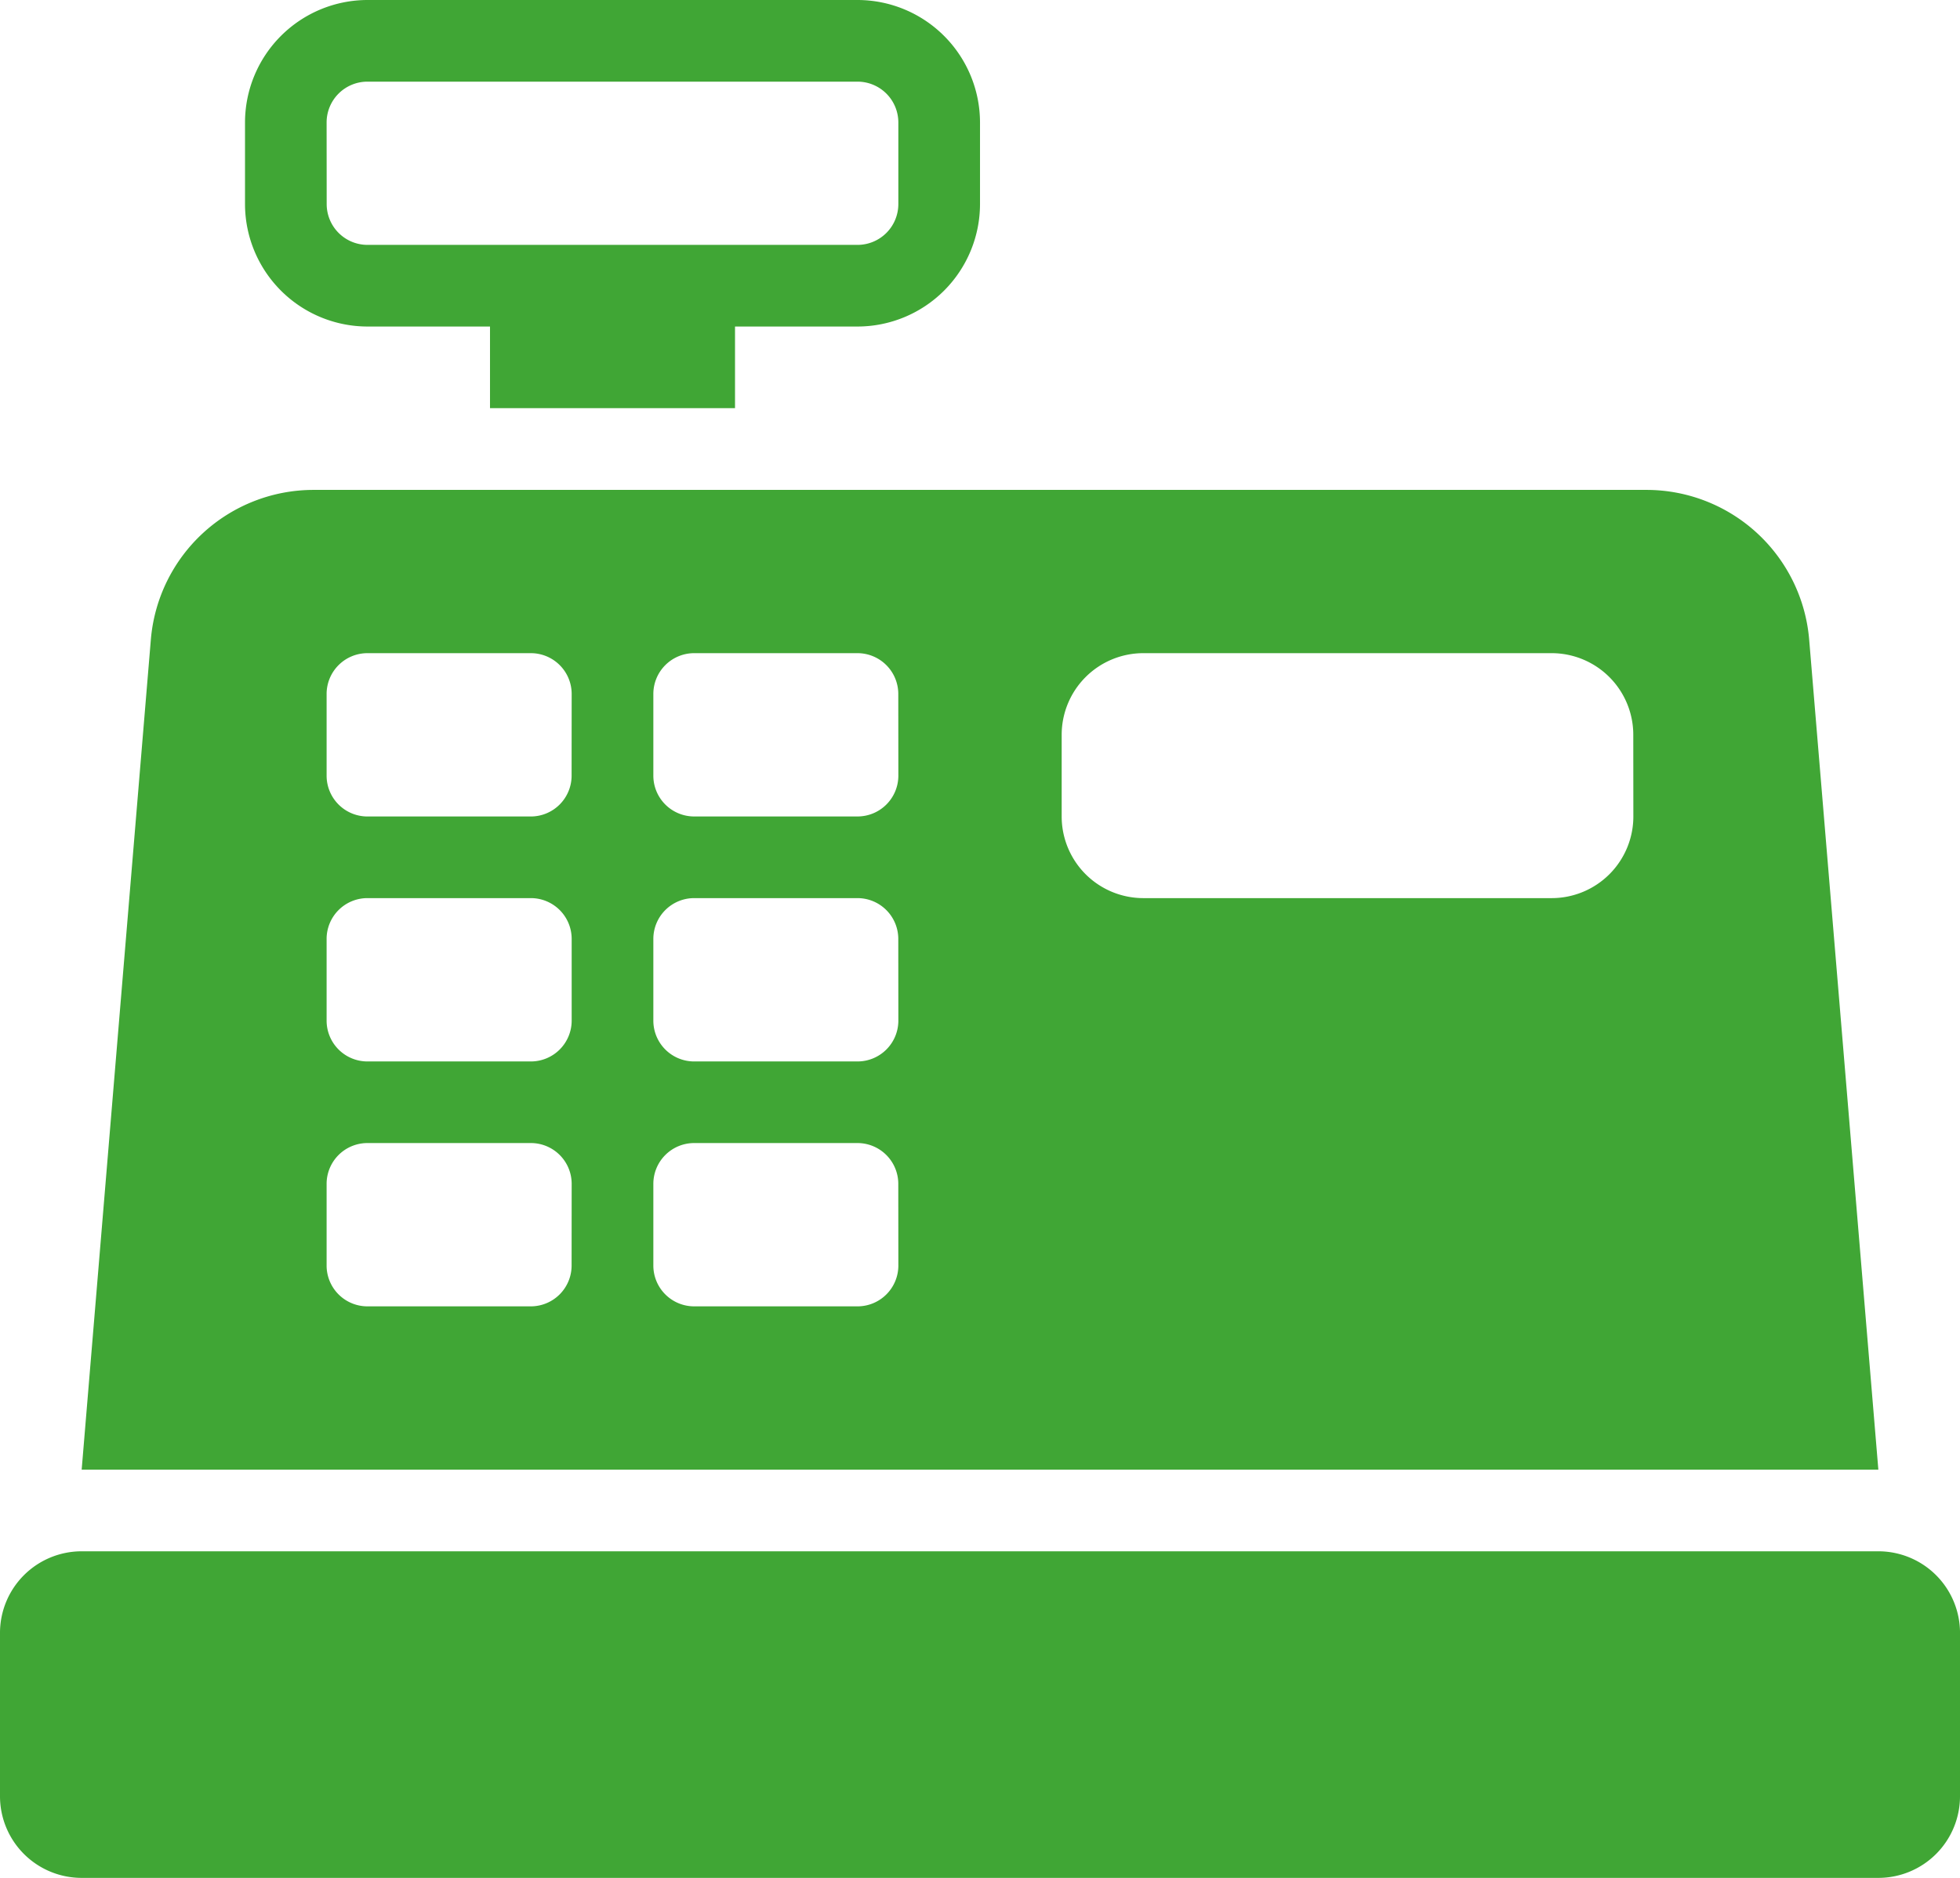<svg id="Gruppe_181" data-name="Gruppe 181" xmlns="http://www.w3.org/2000/svg" xmlns:xlink="http://www.w3.org/1999/xlink" width="109.819" height="105.244" viewBox="0 0 109.819 105.244">
  <defs>
    <clipPath id="clip-path">
      <rect id="Rechteck_97" data-name="Rechteck 97" width="109.819" height="105.244" fill="#40a635"/>
    </clipPath>
  </defs>
  <g id="Gruppe_180" data-name="Gruppe 180" clip-path="url(#clip-path)">
    <path id="Pfad_523" data-name="Pfad 523" d="M109.819,91.517v9.151a4.575,4.575,0,0,1-4.576,4.576H4.576A4.576,4.576,0,0,1,0,100.668V91.517a4.575,4.575,0,0,1,4.576-4.576H105.244a4.575,4.575,0,0,1,4.576,4.576m-4.576-9.152H4.576L8.452,35.847a9.152,9.152,0,0,1,9.12-8.391H92.248a9.152,9.152,0,0,1,9.12,8.391ZM32.031,66.349a2.287,2.287,0,0,0-2.288-2.288H20.591A2.287,2.287,0,0,0,18.3,66.349v4.576a2.287,2.287,0,0,0,2.287,2.288h9.152a2.287,2.287,0,0,0,2.288-2.288Zm0-13.727a2.287,2.287,0,0,0-2.288-2.288H20.591A2.287,2.287,0,0,0,18.3,52.622V57.2a2.288,2.288,0,0,0,2.287,2.288h9.152A2.288,2.288,0,0,0,32.031,57.2Zm0-13.728a2.288,2.288,0,0,0-2.288-2.288H20.591A2.288,2.288,0,0,0,18.3,38.895v4.576a2.288,2.288,0,0,0,2.287,2.288h9.152a2.288,2.288,0,0,0,2.288-2.288Zm18.3,27.455a2.288,2.288,0,0,0-2.288-2.288H38.895a2.288,2.288,0,0,0-2.288,2.288v4.576a2.288,2.288,0,0,0,2.288,2.288h9.152a2.288,2.288,0,0,0,2.288-2.288Zm0-13.727a2.288,2.288,0,0,0-2.288-2.288H38.895a2.288,2.288,0,0,0-2.288,2.288V57.2a2.288,2.288,0,0,0,2.288,2.288h9.152A2.289,2.289,0,0,0,50.335,57.2Zm0-13.728a2.288,2.288,0,0,0-2.288-2.288H38.895a2.288,2.288,0,0,0-2.288,2.288v4.576a2.288,2.288,0,0,0,2.288,2.288h9.152a2.289,2.289,0,0,0,2.288-2.288Zm41.182,2.288a4.576,4.576,0,0,0-4.576-4.576H64.062a4.576,4.576,0,0,0-4.576,4.576v4.576a4.576,4.576,0,0,0,4.576,4.576H86.941a4.576,4.576,0,0,0,4.576-4.576ZM13.728,11.44V6.864A6.872,6.872,0,0,1,20.591,0H48.046A6.872,6.872,0,0,1,54.91,6.864V11.44A6.872,6.872,0,0,1,48.046,18.3H41.183v4.576H27.455V18.3H20.591a6.871,6.871,0,0,1-6.863-6.863m4.576,0a2.287,2.287,0,0,0,2.287,2.287H48.046a2.288,2.288,0,0,0,2.288-2.287V6.864a2.288,2.288,0,0,0-2.288-2.288H20.591A2.288,2.288,0,0,0,18.3,6.864Z" fill="#40a635"/>
  </g>
</svg>
